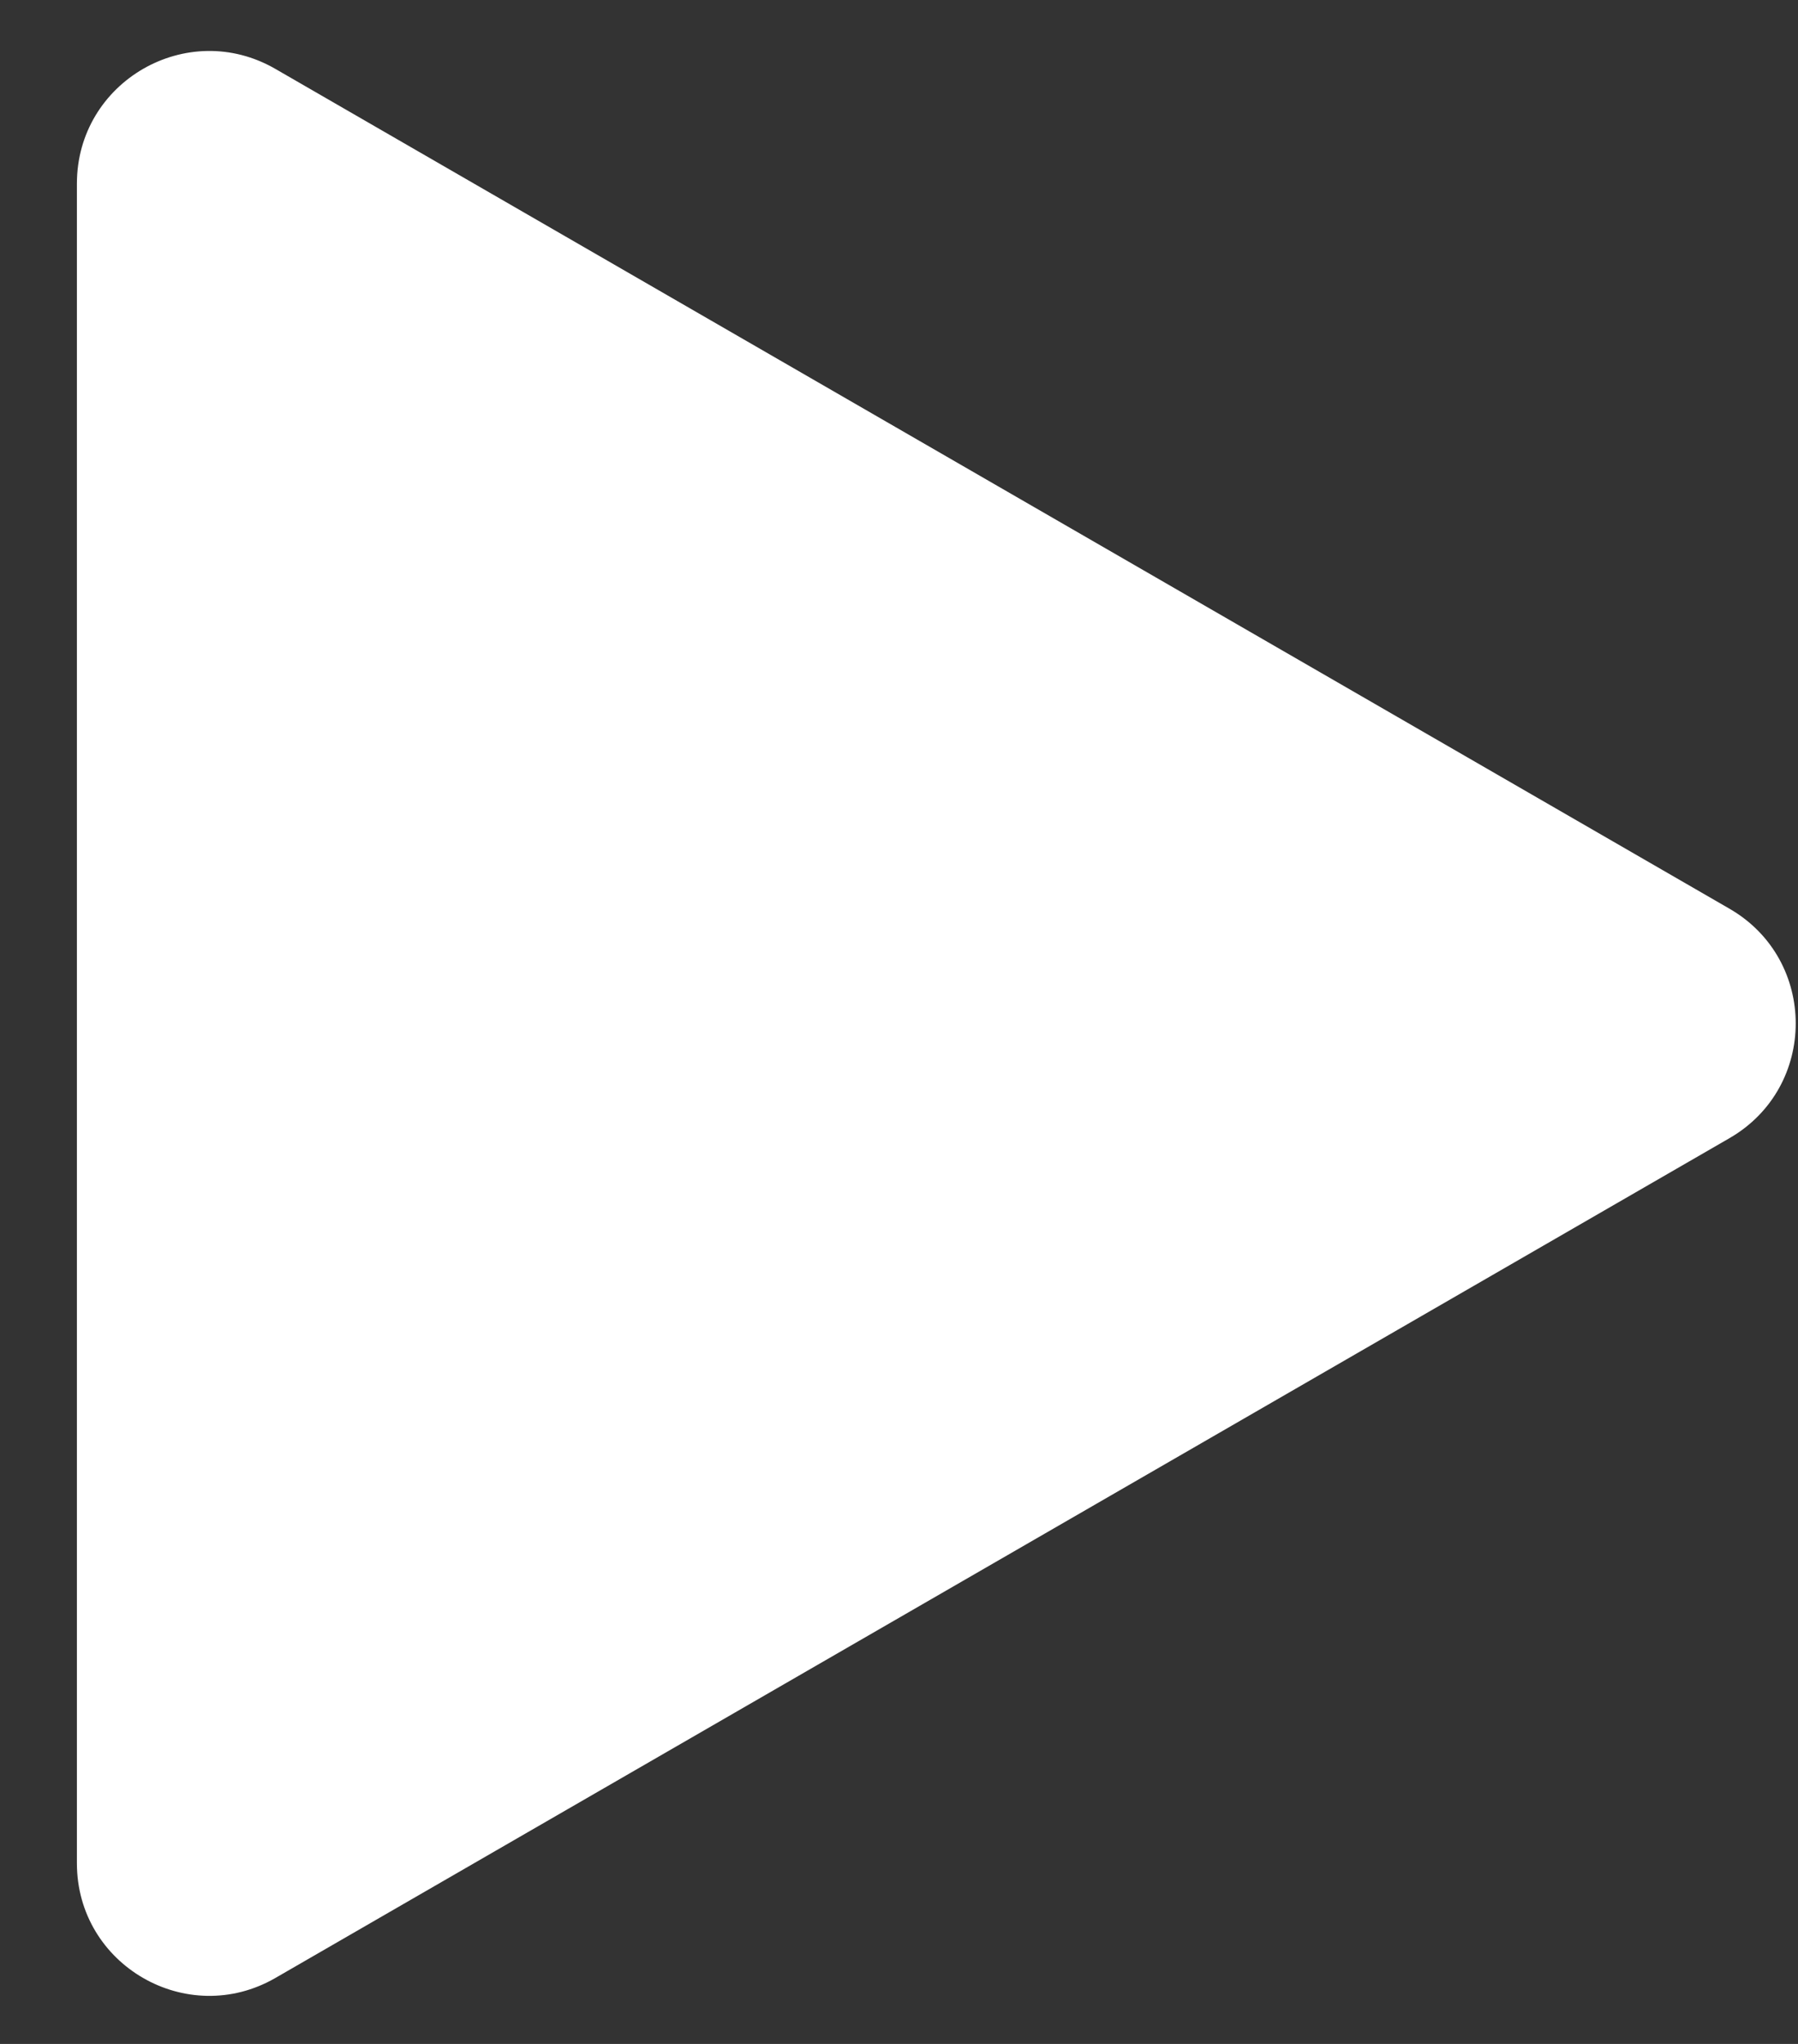 <?xml version="1.0" encoding="UTF-8"?> <svg xmlns="http://www.w3.org/2000/svg" width="22" height="25" viewBox="0 0 22 25" fill="none"><rect x="0" y="0" width="22" height="25" fill="#333333" stroke="none"/><path d="M21.162 11.115C22.242 11.739 22.242 13.297 21.162 13.921L3.37 24.193C2.29 24.816 0.941 24.037 0.941 22.79L0.941 2.246C0.941 0.999 2.29 0.219 3.37 0.843L21.162 11.115Z" fill="white"></path></svg> 